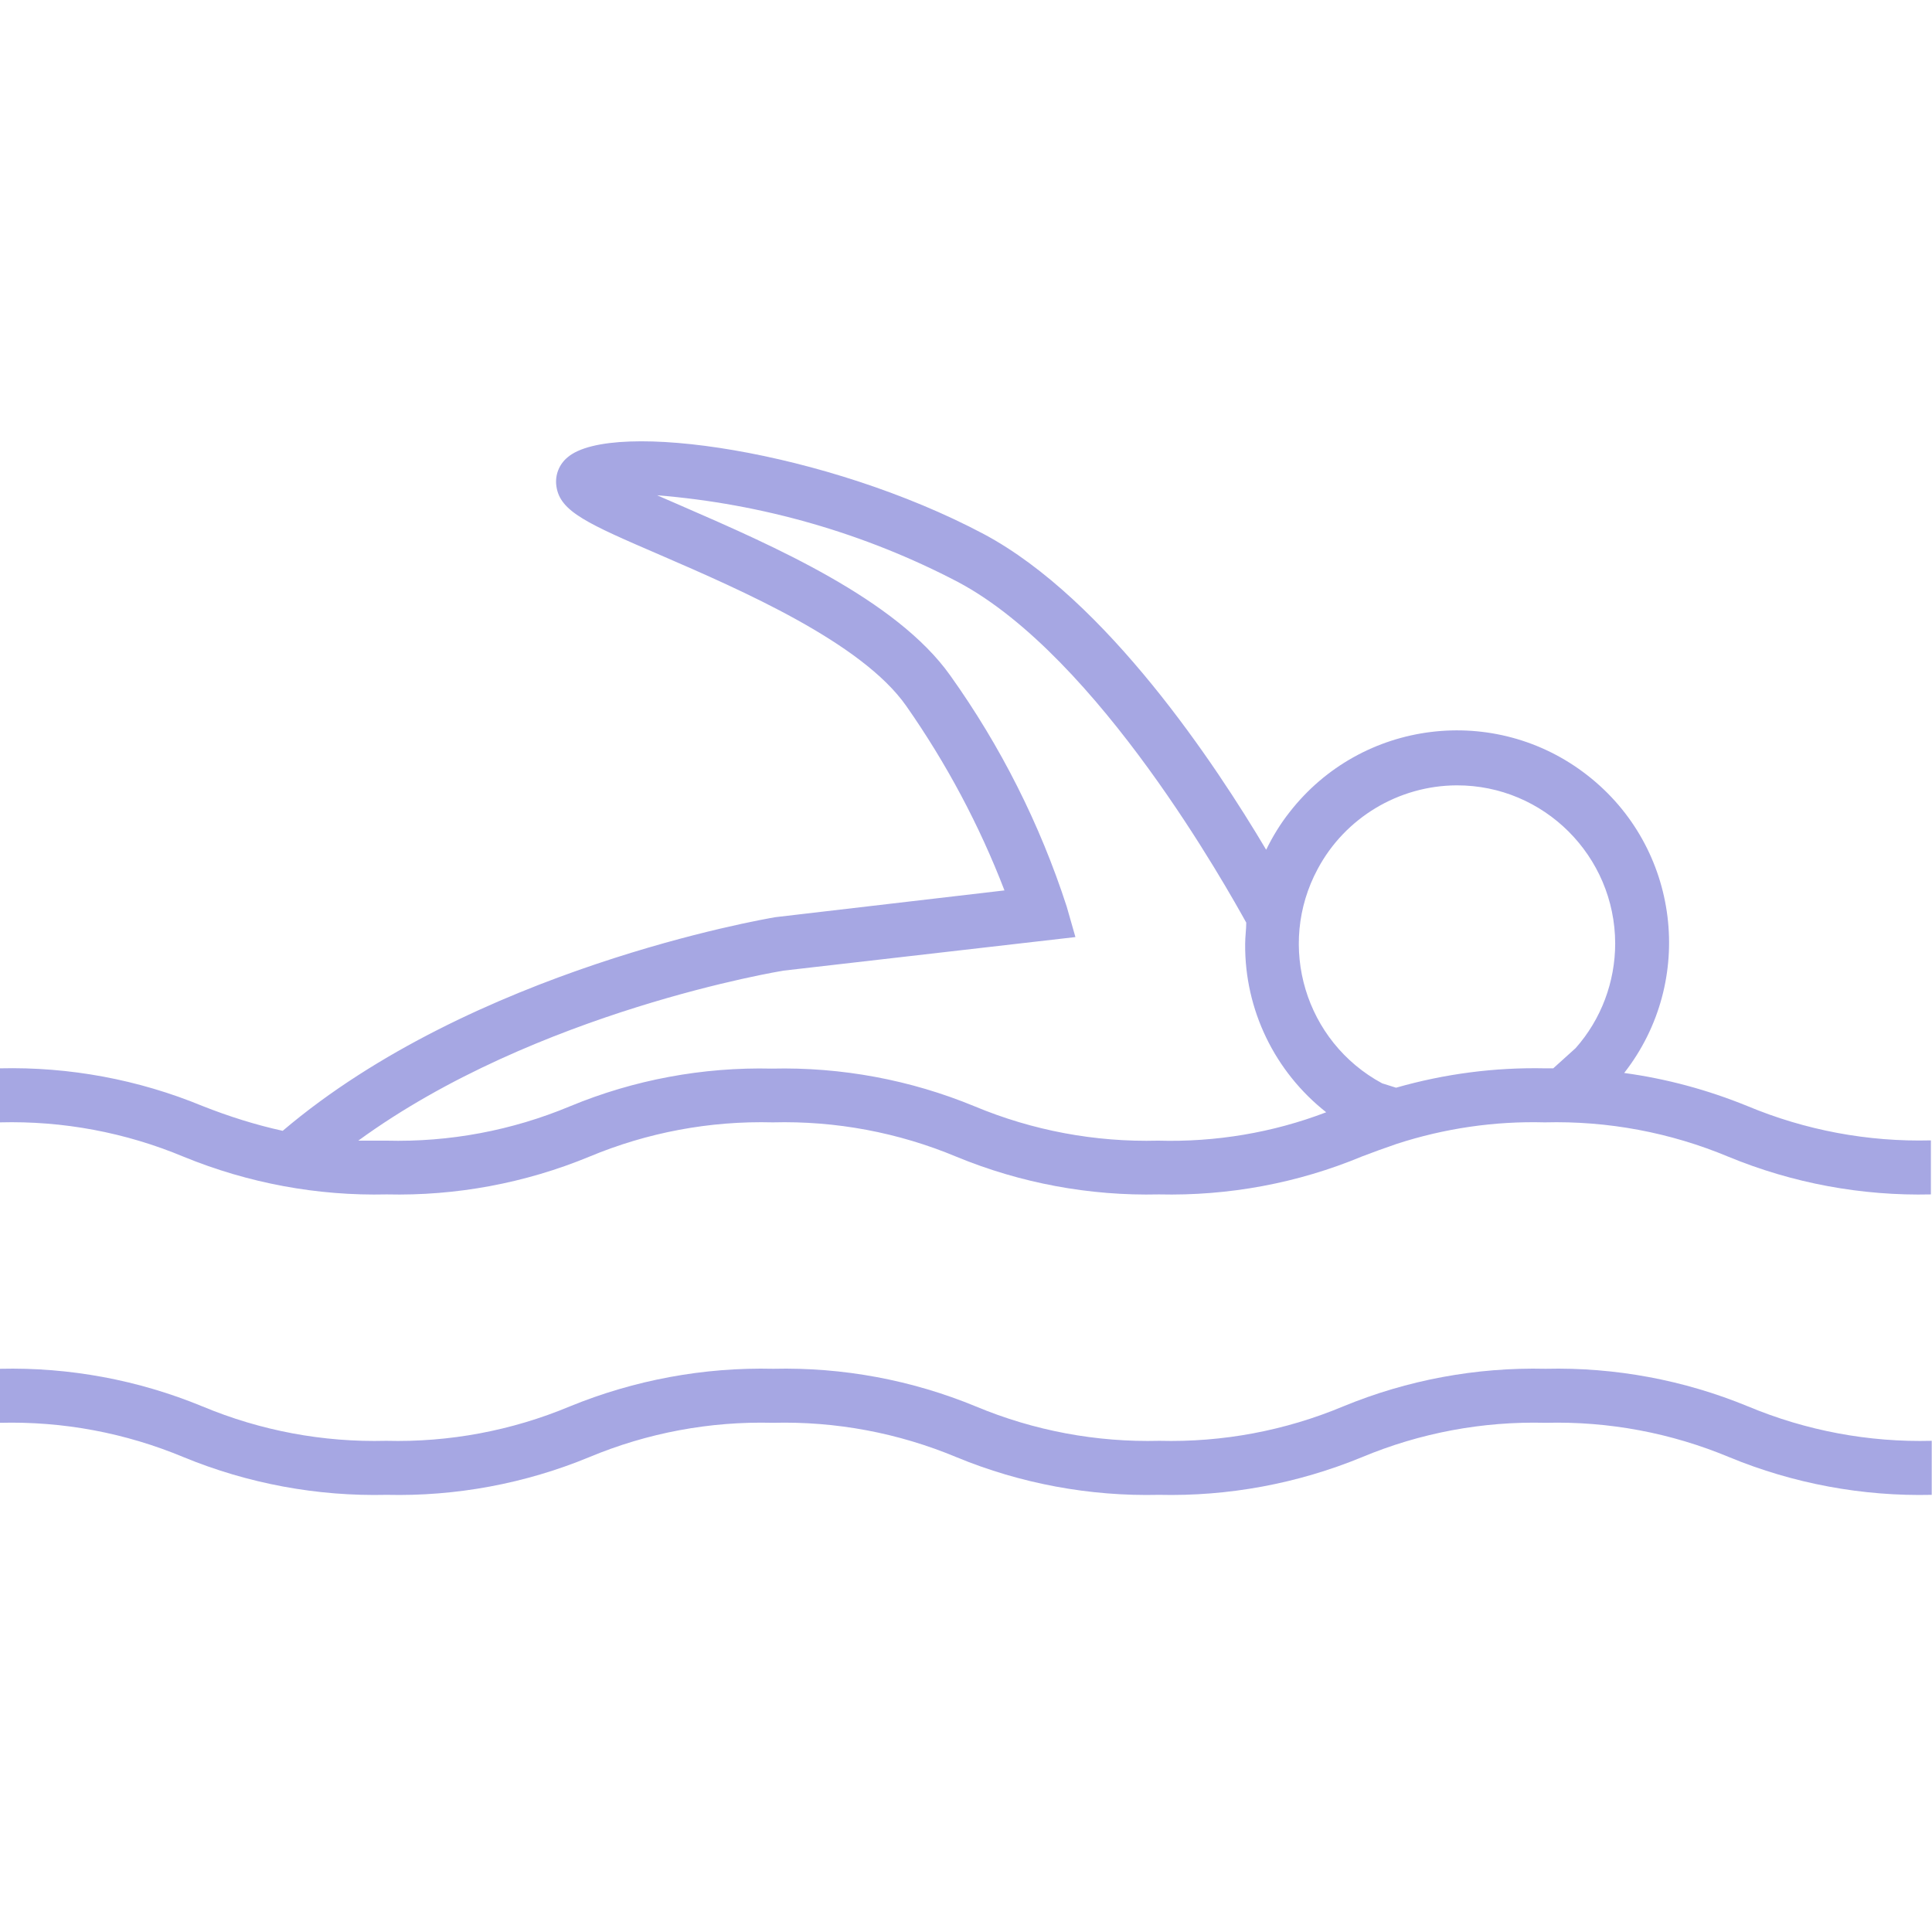 <?xml version="1.0" encoding="utf-8"?>
<!-- Generator: Adobe Illustrator 25.3.1, SVG Export Plug-In . SVG Version: 6.00 Build 0)  -->
<svg version="1.1" id="Capa_1" xmlns="http://www.w3.org/2000/svg" xmlns:xlink="http://www.w3.org/1999/xlink" x="0px" y="0px"
	 viewBox="0 0 708 708" style="enable-background:new 0 0 708 708;" xml:space="preserve">
<style type="text/css">
	.st0{fill:#A6A7E3;}
</style>
<g id="surface1">
	<path class="st0" d="M141.7,437.7c25.4,0.6,50.7-4.1,74.2-13.8c21.3-8.9,44.2-13.2,67.3-12.6c23.1-0.6,46,3.7,67.3,12.6
		c23.5,9.7,48.8,14.4,74.2,13.8c25.5,0.6,50.9-4.1,74.4-13.9c4.2-1.6,8.3-3.1,12.7-4.6c17.5-5.7,35.9-8.4,54.3-7.9
		c23.1-0.6,46,3.7,67.3,12.6c23.5,9.7,48.8,14.4,74.2,13.8v-19.8c-23.1,0.6-46-3.7-67.3-12.6c-14.5-5.9-29.6-10-45.1-12.1
		c26.4-33.8,20.4-82.7-13.5-109.1c-33.8-26.4-82.7-20.4-109.1,13.5c-3.4,4.3-6.2,8.9-8.6,13.8c-18.4-31-58.5-91.7-103.5-115.7
		c-57.5-30.5-135.9-42-152.4-28.2c-3.2,2.6-4.8,6.6-4.2,10.7c1.3,9.3,11.4,13.7,38.3,25.3c29.3,12.7,73.6,31.9,89.9,55.2
		c14.7,21,26.8,43.7,36,67.6l-83.9,9.8c-4.7,0.8-110.9,19.1-180.6,78.3c-10-2.2-19.8-5.3-29.4-9.1c-23.5-9.7-48.8-14.4-74.2-13.8
		v19.8c23.1-0.6,46,3.7,67.3,12.6C91,433.6,116.3,438.3,141.7,437.7z M533.8,287.8c32-0.1,58,25.9,58.1,57.9
		c0,14.1-5.1,27.8-14.5,38.4l-8.2,7.4h-2.9c-18.5-0.4-36.9,2-54.7,7.1l-5.1-1.6c-28.2-15.2-38.8-50.4-23.6-78.6
		C492.9,299.7,512.5,287.9,533.8,287.8L533.8,287.8z M287.1,355.7l107-12.3l-3.2-11.2c-9.8-30.2-24.2-58.8-42.7-84.7
		c-19.8-27.9-65.1-47.6-98.2-62l-9.2-4c38.5,3.1,76.1,13.9,110.3,31.8c51.7,27.5,99,113,105.6,124.8c0,2.6-0.4,5.1-0.4,7.8
		c-0.2,24.1,10.8,46.8,29.7,61.7c-19.6,7.5-40.6,11-61.6,10.4c-23.1,0.6-46-3.7-67.3-12.6c-23.5-9.7-48.8-14.4-74.2-13.8
		c-25.4-0.6-50.6,4.1-74,13.8c-21.3,8.9-44.2,13.2-67.3,12.6c-3.6,0-7.1,0-10.3,0C196.6,370.4,286.6,355.8,287.1,355.7z"/>
	<path class="st0" d="M141.7,547.8c25.4,0.6,50.7-4.1,74.2-13.8c21.3-8.9,44.2-13.2,67.3-12.6c23.1-0.6,46,3.7,67.3,12.6
		c23.5,9.7,48.8,14.4,74.2,13.8c25.5,0.6,50.8-4.1,74.4-13.8c21.3-8.9,44.2-13.2,67.3-12.6c23.1-0.6,46,3.7,67.3,12.6
		c23.5,9.7,48.8,14.4,74.2,13.8V528c-23.1,0.6-46-3.7-67.3-12.6c-23.5-9.7-48.8-14.4-74.2-13.8c-25.4-0.6-50.7,4.1-74.2,13.8
		c-21.3,8.9-44.2,13.2-67.3,12.6c-23.1,0.6-46-3.7-67.3-12.6c-23.5-9.7-48.8-14.4-74.2-13.8c-25.5-0.6-50.9,4.1-74.6,13.8
		c-21.3,8.9-44.2,13.2-67.3,12.6c-23.1,0.6-46-3.7-67.3-12.6C50.7,505.7,25.4,501,0,501.6v19.8c23.1-0.6,46,3.7,67.3,12.6
		C90.9,543.7,116.2,548.4,141.7,547.8z"/>
</g>
</svg>

